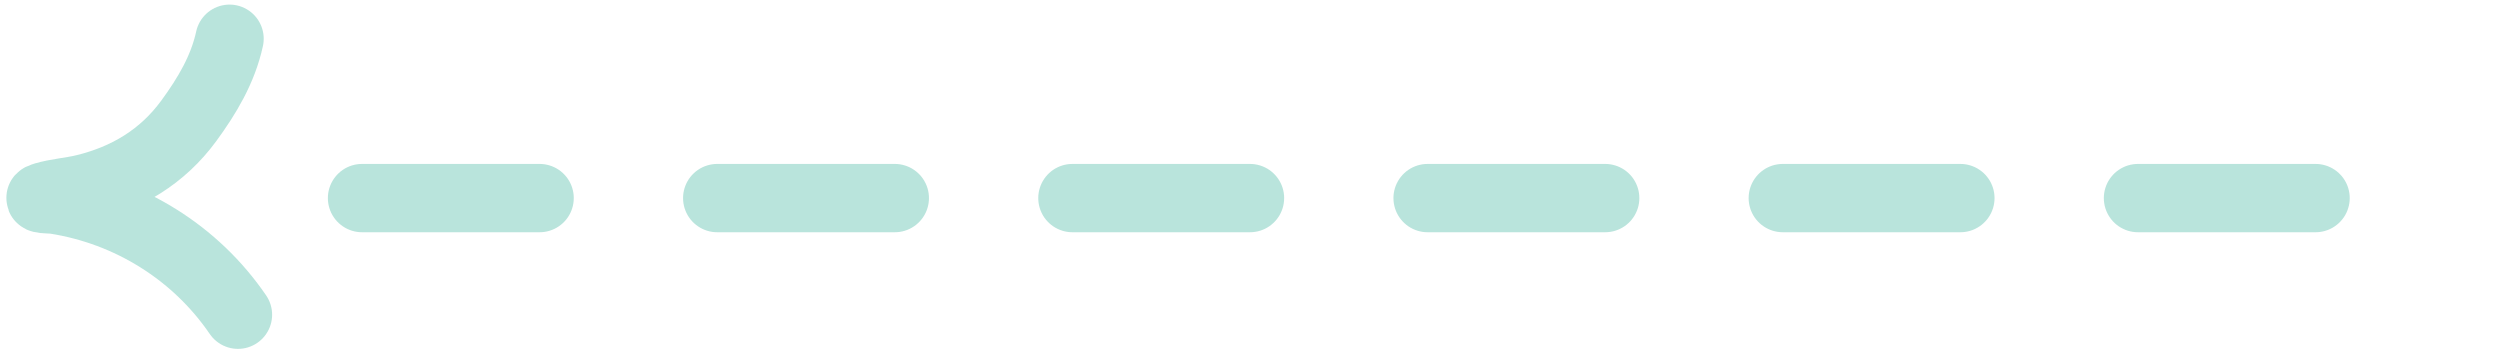 <?xml version="1.0" encoding="UTF-8"?> <svg xmlns="http://www.w3.org/2000/svg" width="183" height="26" viewBox="0 0 183 26" fill="none"><line opacity="0.3" x1="26.5" y1="14.5" x2="180.5" y2="14.5" stroke="#17A589" stroke-width="5" stroke-linecap="round" stroke-dasharray="13 13"></line><path opacity="0.3" d="M16.804 2.836C16.321 5.072 15.156 7.02 13.822 8.842C11.893 11.477 9.263 13.047 6.152 13.799C5.192 14.031 4.168 14.095 3.224 14.372C2.411 14.61 3.696 14.575 4.037 14.628C9.44 15.473 14.318 18.492 17.419 23.037" stroke="#17A589" stroke-width="5" stroke-linecap="round"></path></svg> 